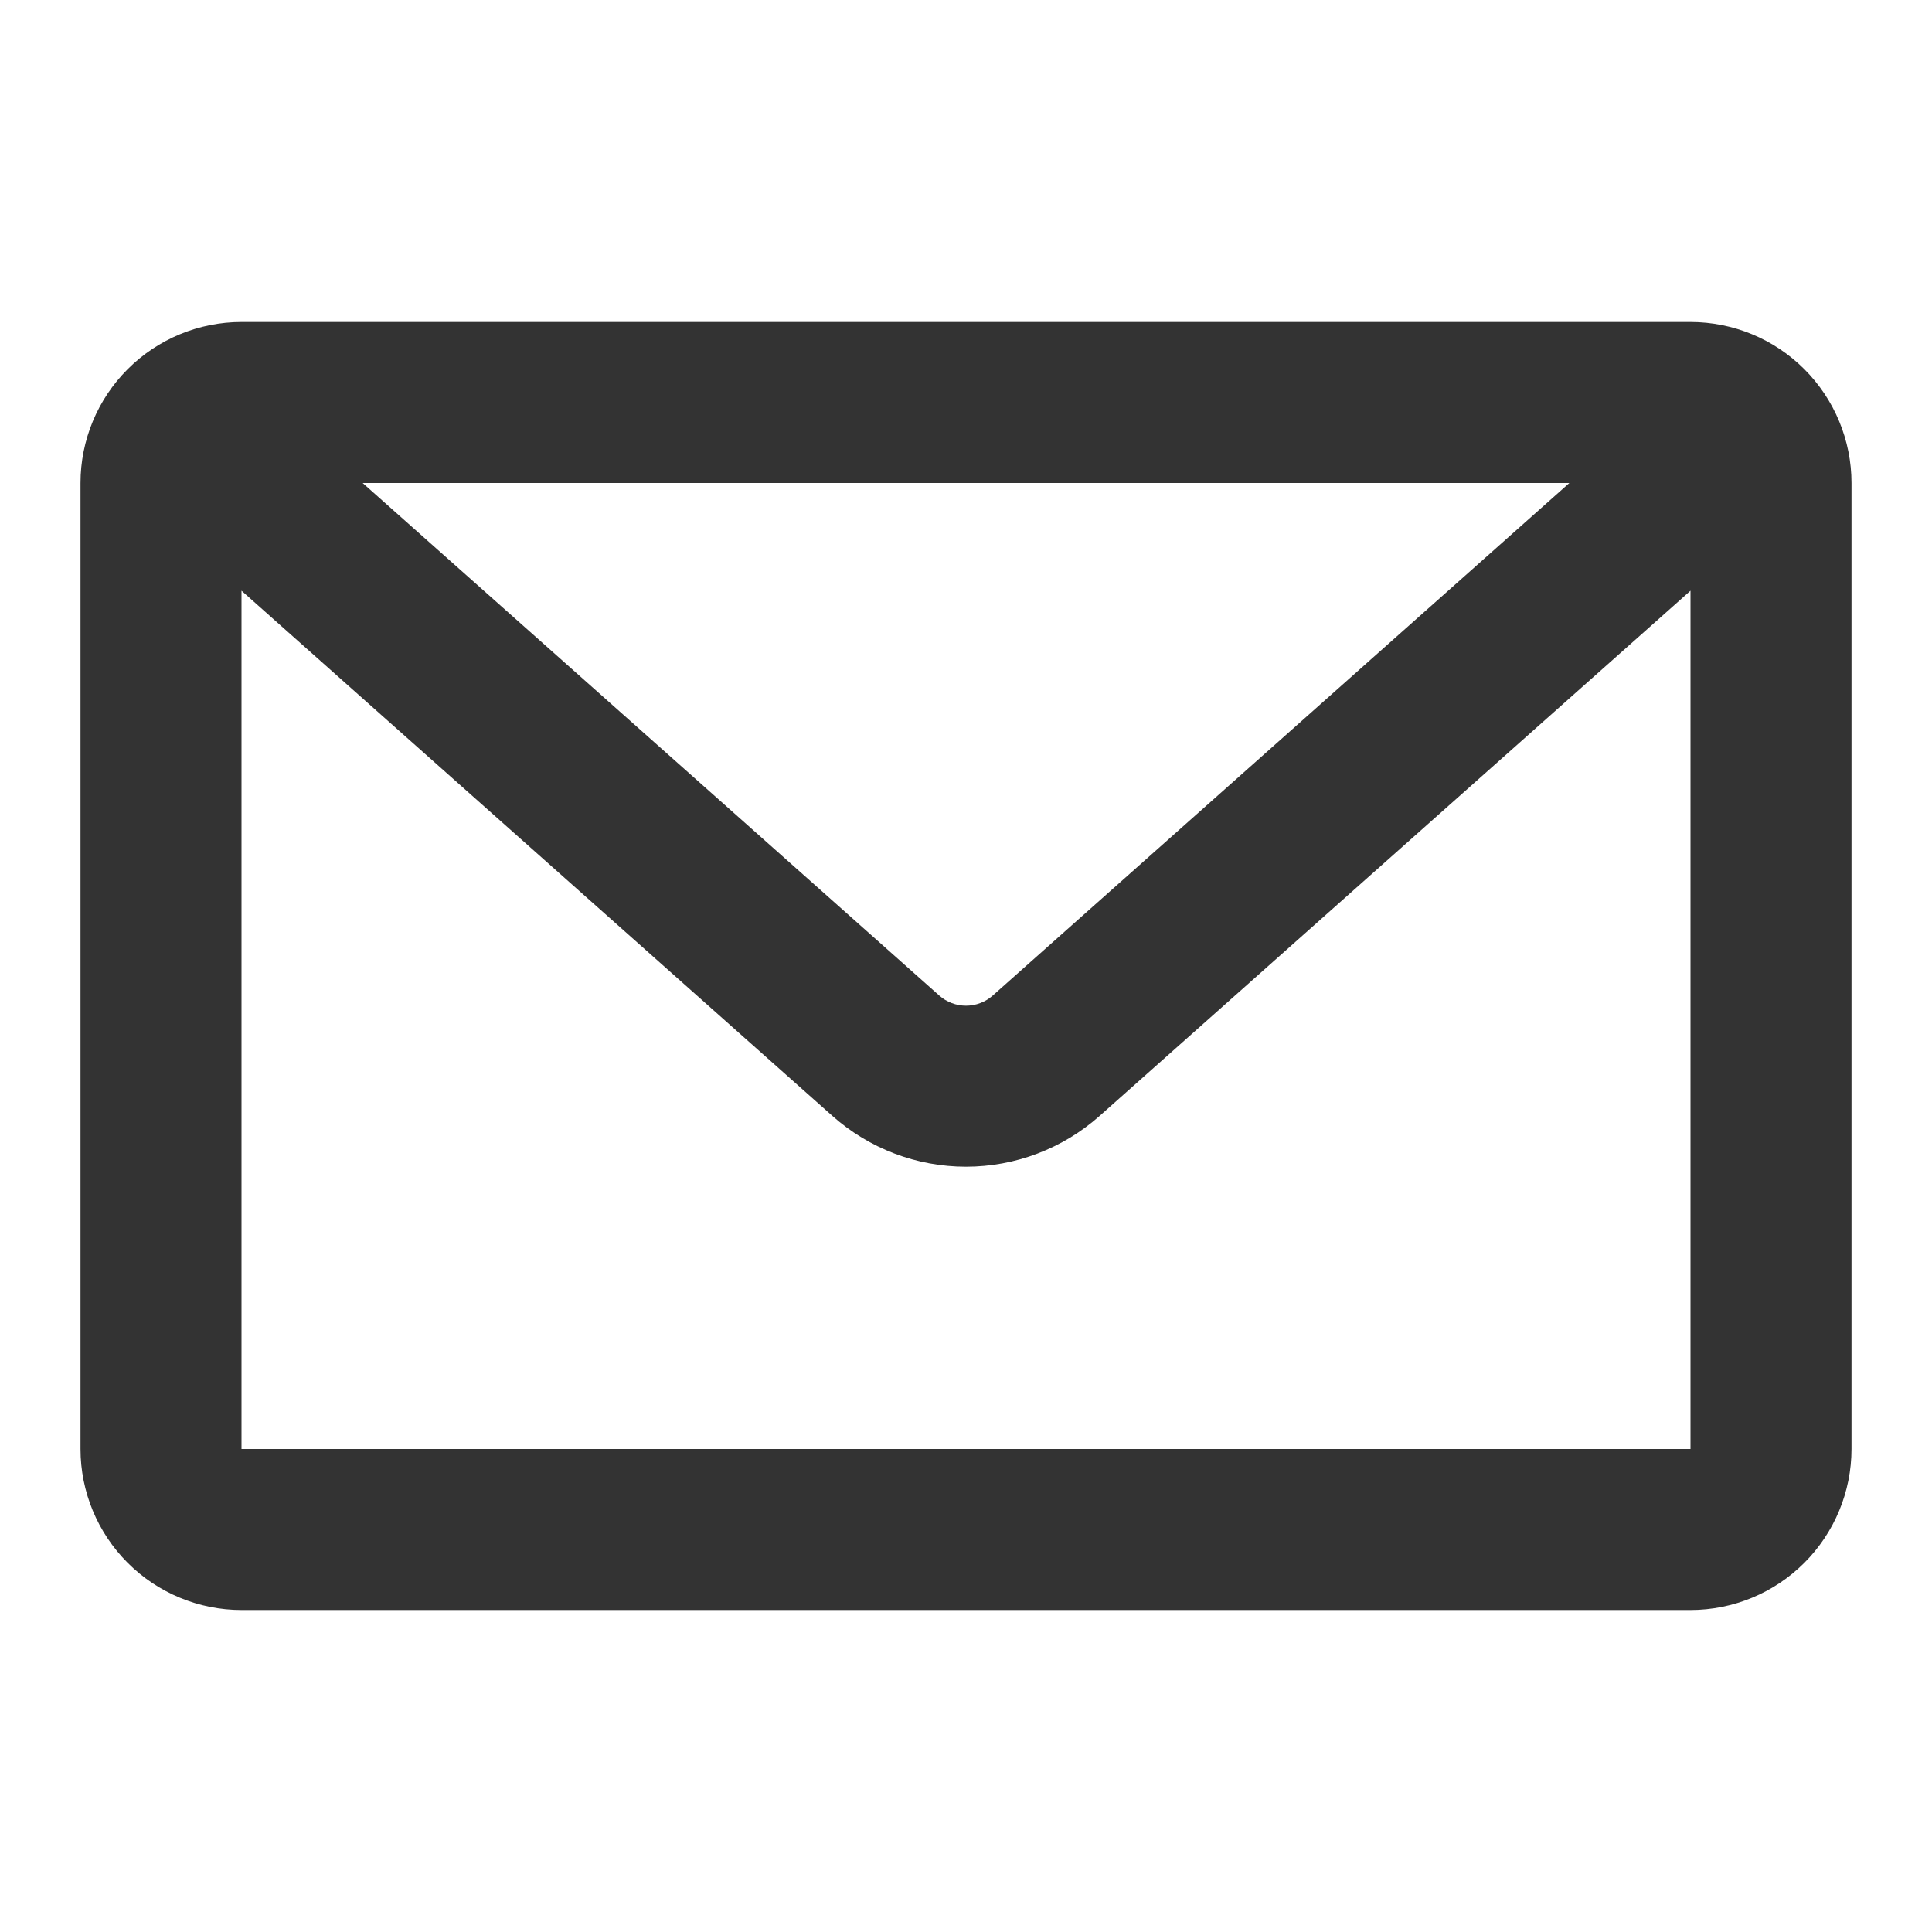 <svg width="24" height="24" viewBox="0 0 24 24" fill="none" xmlns="http://www.w3.org/2000/svg">
<g clip-path="url(#clip0_73_2923)">
<path d="M21 4H3C2.47 4 1.961 4.211 1.586 4.586C1.211 4.961 1 5.47 1 6V18C1 18.53 1.211 19.039 1.586 19.414C1.961 19.789 2.47 20 3 20H21C21.53 20 22.039 19.789 22.414 19.414C22.789 19.039 23 18.53 23 18V6C23 5.47 22.789 4.961 22.414 4.586C22.039 4.211 21.53 4 21 4ZM19.495 6L12.332 12.367C12.241 12.448 12.122 12.493 12 12.493C11.878 12.493 11.759 12.448 11.668 12.367L4.505 6H19.495ZM3 18V7.338L10.34 13.862C10.797 14.268 11.388 14.493 12 14.493C12.612 14.493 13.203 14.268 13.66 13.862L21 7.338V18H3Z" fill="#333333"/>
</g>
<defs>
<clipPath id="clip0_73_2923">
<rect width="24" height="24" fill="white"/>
</clipPath>
</defs>
</svg>
